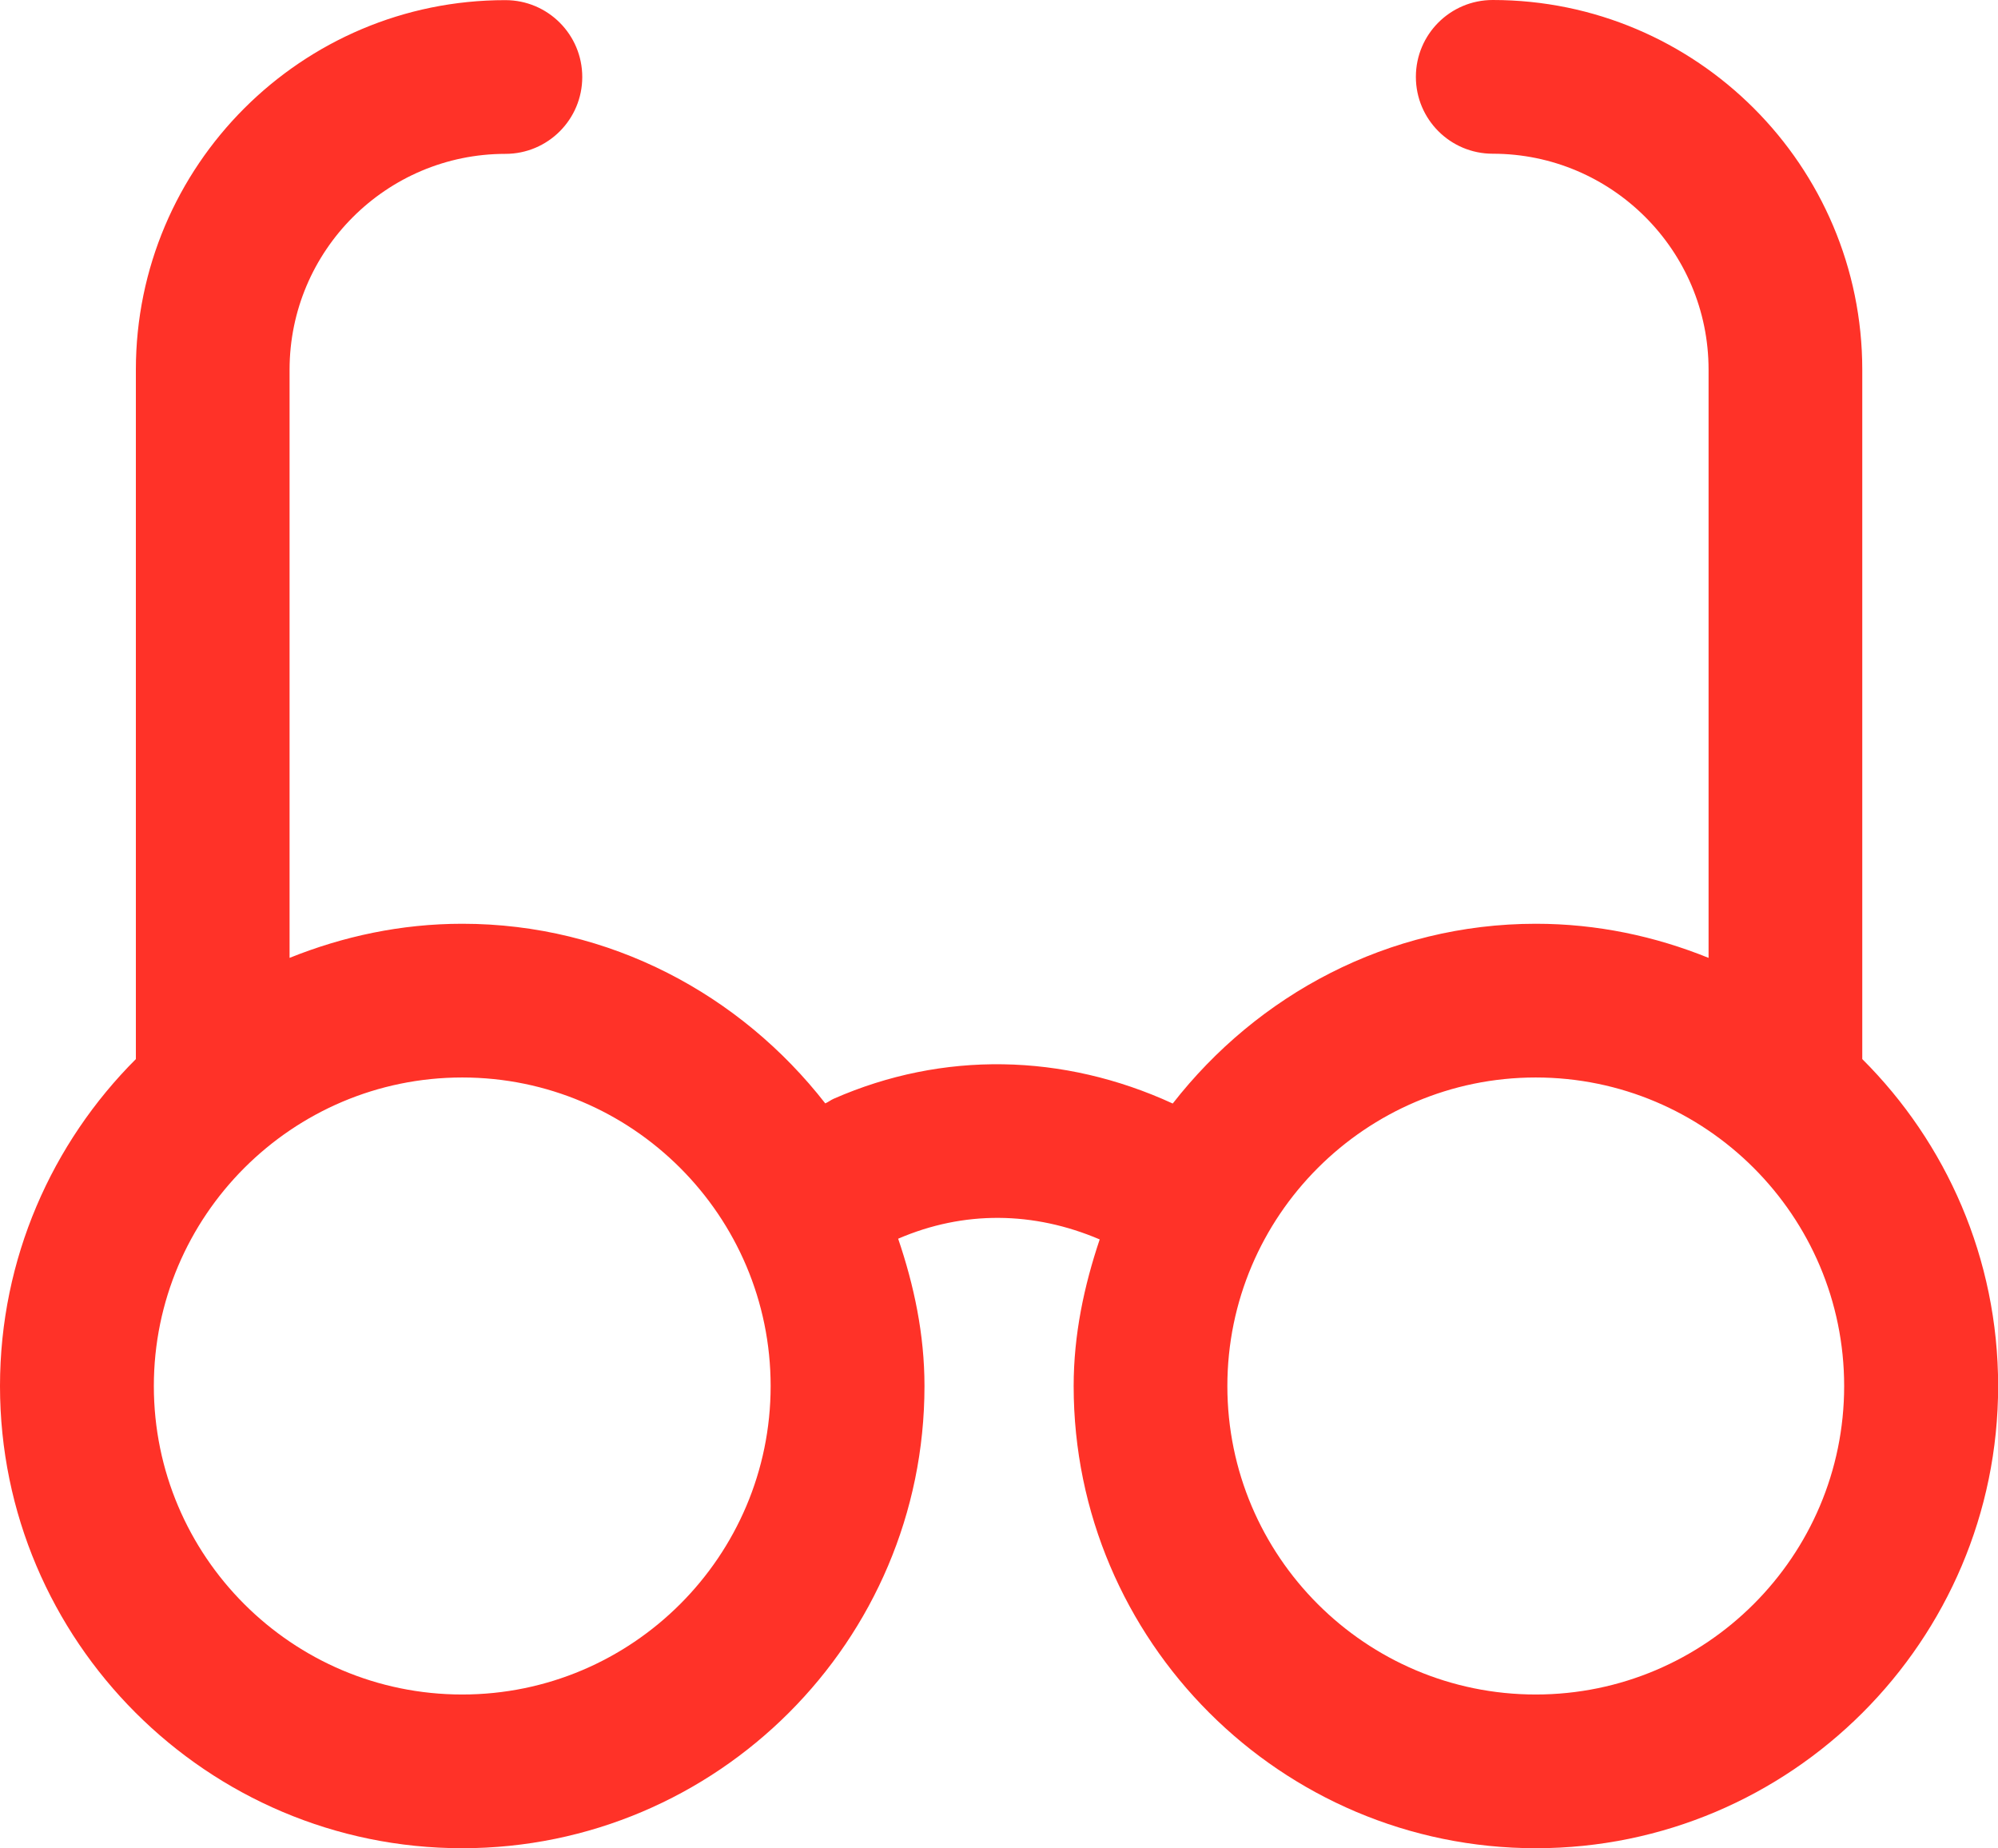 <?xml version="1.0" encoding="UTF-8"?> <svg xmlns="http://www.w3.org/2000/svg" id="_レイヤー_2" width="14.117" height="13.057" viewBox="0 0 14.117 13.057"><defs><style>.cls-1{fill:#ff3228;}</style></defs><g id="_レイヤー_1-2"><path class="cls-1" d="M13.158,7.482V2.612c0-1.441-1.171-2.612-2.611-2.612-.3,0-.543.243-.543.543,0,.3.243.543.543.543.841,0,1.525.684,1.525,1.525v4.156c-.378-.153-.788-.241-1.22-.241-1.046,0-1.968.503-2.566,1.27-.774-.356-1.625-.372-2.395-.034-.021.009-.039.024-.06.033-.598-.767-1.52-1.269-2.565-1.269-.432,0-.842.089-1.22.241V2.612c0-.841.684-1.525,1.525-1.525.3,0,.543-.243.543-.543,0-.3-.243-.543-.543-.543C2.131,0,.96,1.171.96,2.612v4.87c-.592.592-.96,1.409-.96,2.31,0,1.8,1.465,3.265,3.266,3.265,1.801,0,3.266-1.465,3.266-3.265,0-.366-.074-.712-.186-1.041.464-.2.957-.194,1.424.005-.11.327-.184.672-.184,1.036,0,1.8,1.465,3.265,3.266,3.265,1.801,0,3.266-1.465,3.266-3.265,0-.902-.367-1.719-.96-2.31ZM3.266,11.971c-1.202,0-2.179-.977-2.179-2.179,0-1.202.978-2.18,2.179-2.18,1.202,0,2.179.978,2.179,2.18,0,1.202-.978,2.179-2.179,2.179ZM10.851,11.971c-1.202,0-2.179-.977-2.179-2.179,0-1.202.978-2.18,2.179-2.18,1.202,0,2.179.978,2.179,2.18,0,1.202-.978,2.179-2.179,2.179Z"></path></g></svg> 